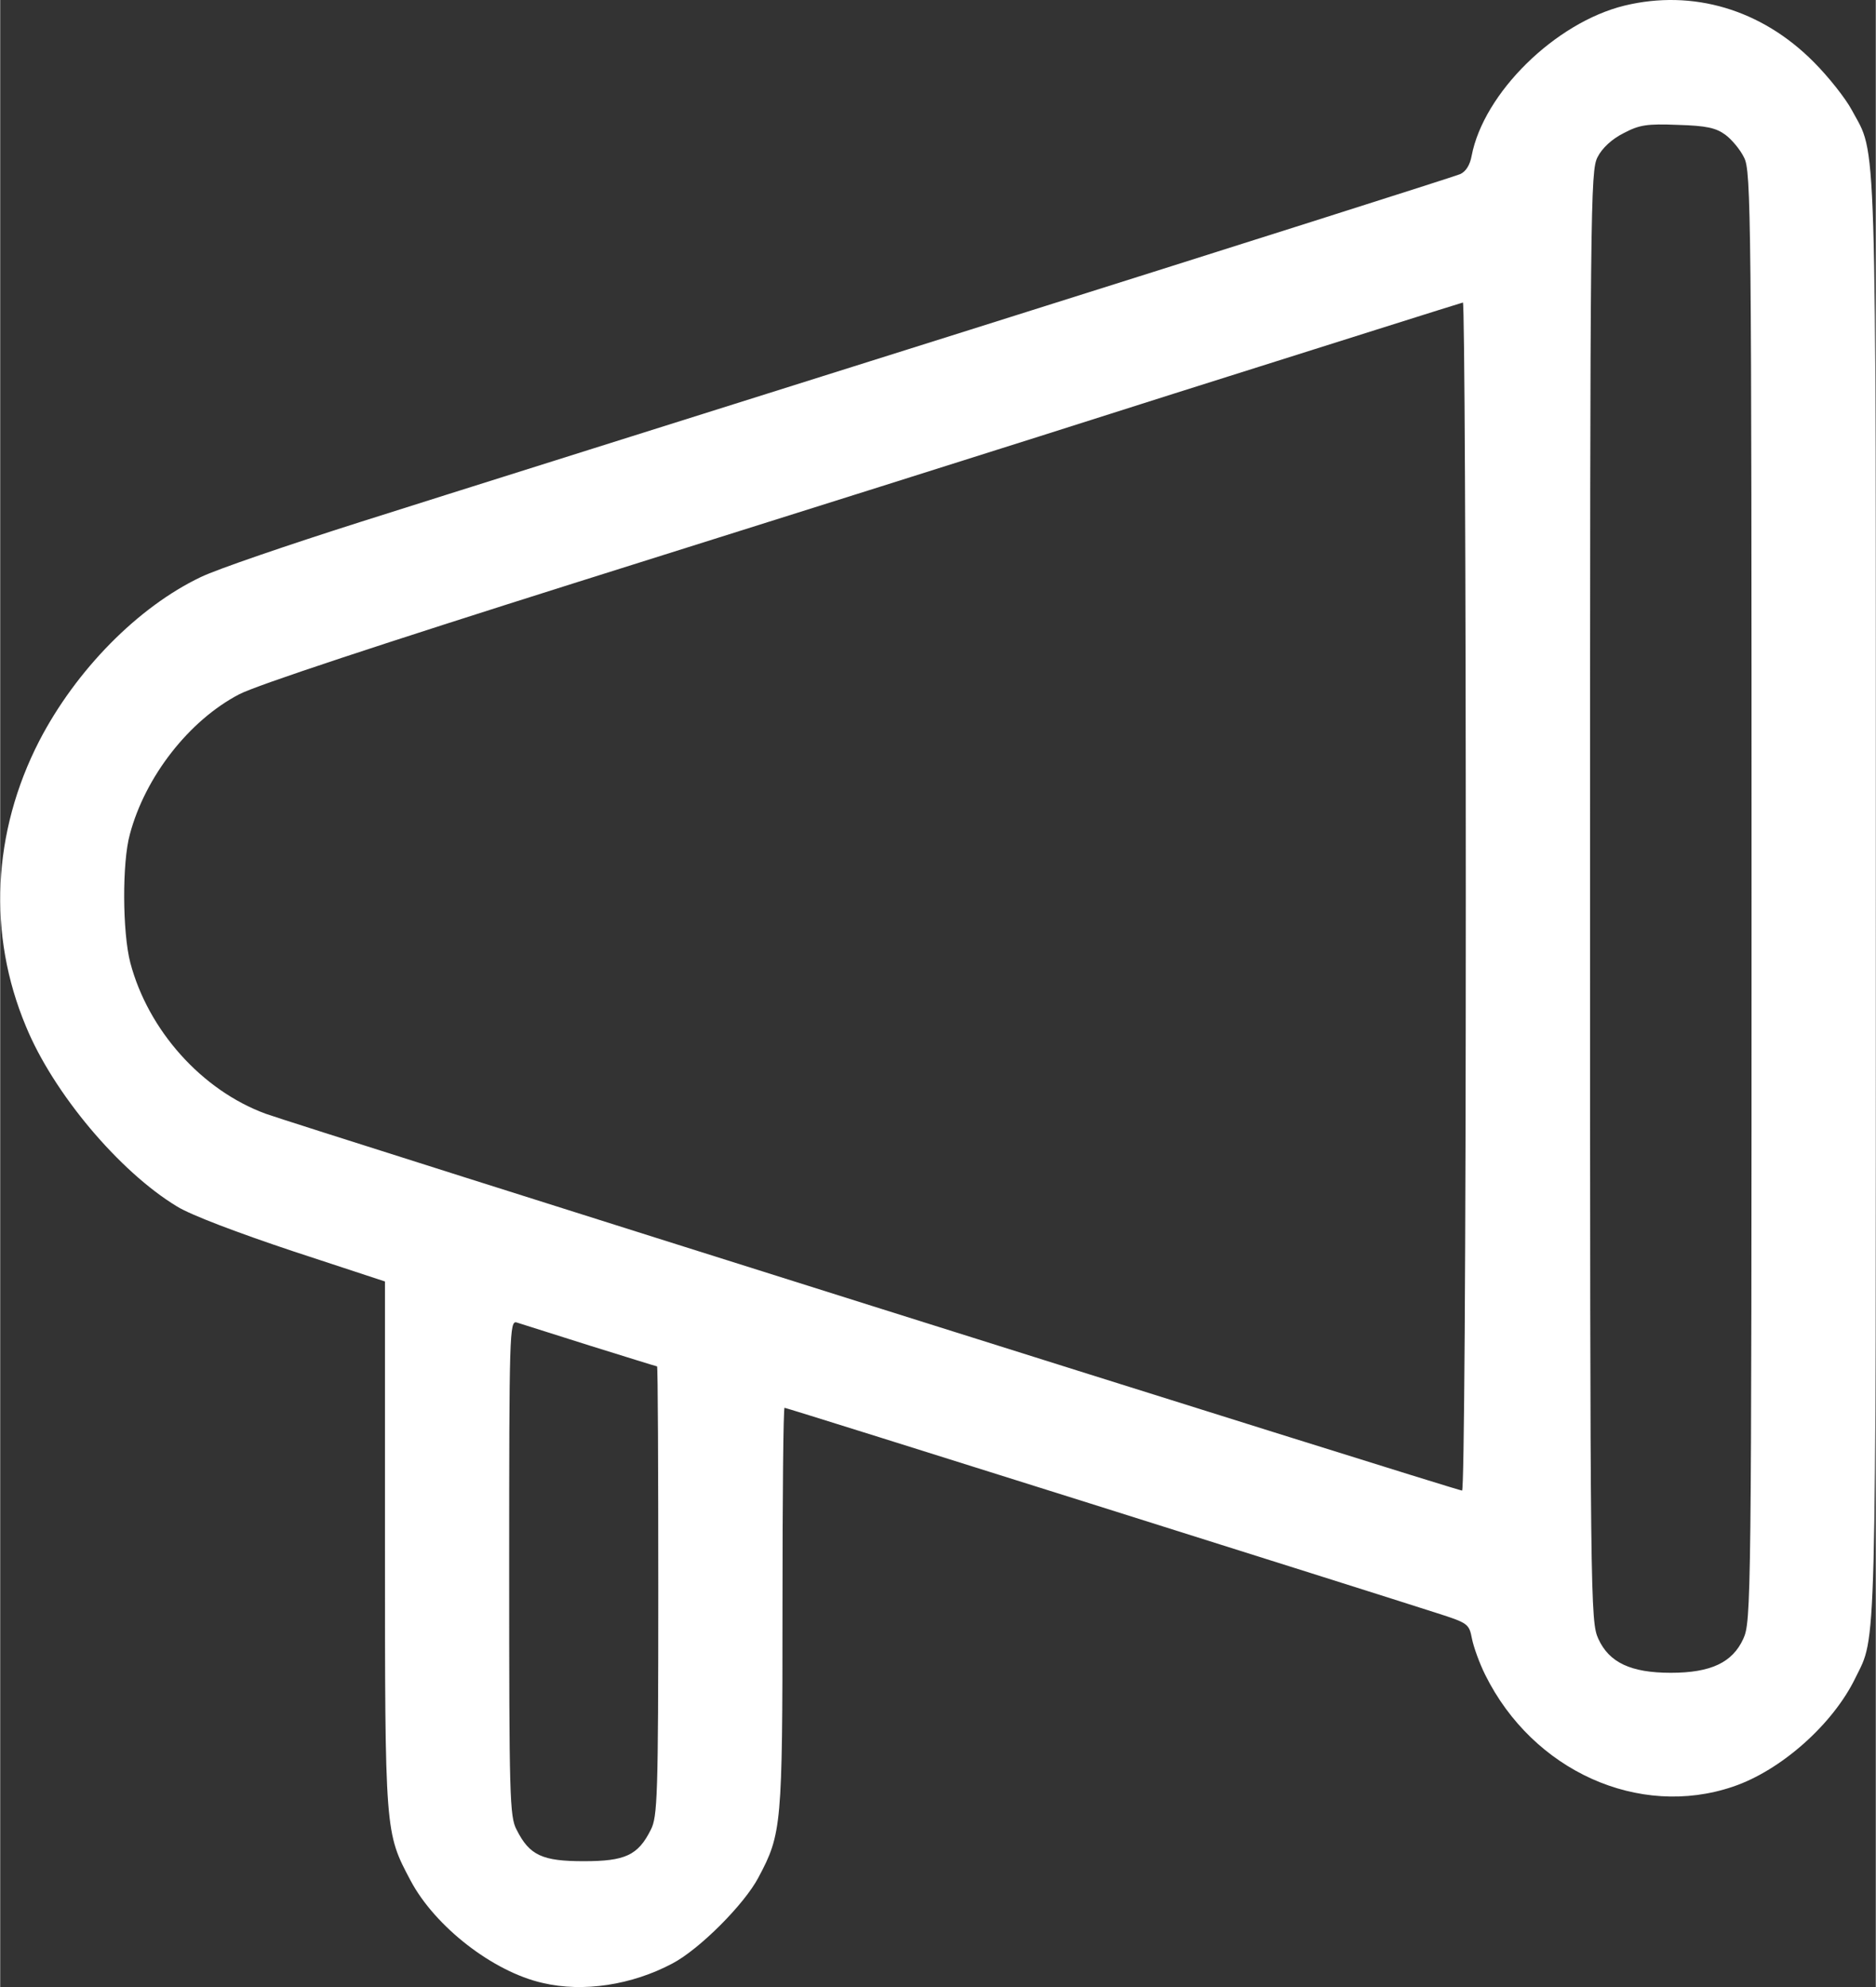 <?xml version="1.0" encoding="UTF-8"?> <svg xmlns="http://www.w3.org/2000/svg" xmlns:xlink="http://www.w3.org/1999/xlink" xmlns:xodm="http://www.corel.com/coreldraw/odm/2003" xml:space="preserve" width="2313px" height="2450px" version="1.1" style="shape-rendering:geometricPrecision; text-rendering:geometricPrecision; image-rendering:optimizeQuality; fill-rule:evenodd; clip-rule:evenodd" viewBox="0 0 2313.01 2450.55"><rect x="0" y="0" width="2313.01" height="2450.55" fill="#333333" stroke="none"/> <defs> <style type="text/css"> .fil0 {fill:white;fill-rule:nonzero} </style> </defs> <g id="Слой_x0020_1">  <g id="_105553302695136"> <g> <path class="fil0" d="M2003 6.95c-85.29,20.93 -173.63,107.75 -188.44,185.39 -2.05,11.23 -7.15,19.41 -14.3,22.48 -5.62,2.55 -277.31,88.87 -603.13,191.52 -325.82,102.64 -664.91,209.37 -753.26,237.47 -88.34,28.08 -176.68,58.22 -196.61,67.92 -77.12,36.75 -153.74,114.37 -199.2,202.21 -57.68,112.35 -63.83,238.48 -16.32,351.85 33.7,82.22 115.4,179.27 186.39,222.15 17.35,10.73 75.59,32.68 143,55.16l113.37 37.29 0 324.29c0,356.98 0,354.93 31.66,414.69 30.13,56.69 101.62,112.35 162.91,126.15 50.04,11.75 109.8,2.55 159.83,-24 33.21,-17.38 88.87,-73.04 106.23,-106.23 28.6,-53.63 29.6,-63.83 29.6,-332.47 0,-135.85 1.03,-246.65 2.55,-246.65 3.08,0 733.86,230.32 804.85,253.3 38.31,12.26 39.33,13.28 42.91,31.66 2.05,10.2 9.2,30.13 16.35,44.44 58.74,118.47 189.47,177.21 305.39,137.87 59.24,-19.92 123.58,-77.11 151.16,-134.3 26.06,-53.14 25.06,-12.28 25.06,-961.15 0,-970.31 1.52,-914.15 -29.64,-972.36 -7.65,-14.3 -28.6,-40.86 -46.98,-59.24 -64.34,-64.84 -149.13,-89.87 -233.38,-69.44zm124.61 159.34c7.65,5.62 18.38,18.38 22.98,28.08 8.67,16.33 9.2,69.96 9.2,911.07 0,874.31 -0.5,894.21 -10.2,915.67 -13.28,29.1 -39.84,41.88 -89.37,41.88 -49.54,0 -76.09,-12.78 -89.37,-41.88 -9.71,-21.46 -10.21,-41.36 -10.21,-915.67 0,-855.41 0.5,-894.74 9.21,-911.6 5.62,-11.23 17.87,-22.48 32.18,-29.63 19.4,-10.2 28.61,-11.75 66.91,-10.2 35.16,1.05 46.91,3.6 58.67,12.28zm-320.22 939.14c0,456.05 -2.05,732.84 -4.6,732.84 -6.63,0 -1439.13,-451.45 -1475.39,-464.73 -79.17,-29.1 -145.03,-103.17 -166.99,-186.39 -9.7,-37.28 -10.2,-123.57 -0.5,-158.31 18.91,-70.99 73.04,-140.43 134.83,-172.61 21.46,-11.23 176.19,-62.31 417.24,-138.4 210.92,-66.39 541.84,-170.56 735.41,-232.38 194.06,-61.29 353.9,-111.85 356.45,-112.35 2.02,0 3.55,329.42 3.55,732.33zm-1080.11 554.12c44.44,13.78 81.72,25.53 82.75,25.53 1.02,0 1.52,124.61 1.52,276.79 0,253.8 -1.02,278.83 -9.2,294.66 -15.83,31.66 -31.66,38.81 -82.74,38.81 -51.09,0 -66.89,-7.15 -82.75,-38.81 -8.67,-15.83 -9.2,-41.88 -9.2,-322.77 0,-288.53 0.5,-305.39 9.2,-302.84 4.63,1.55 45.49,14.33 90.42,28.63z"></path> </g> </g> </g> </svg> 